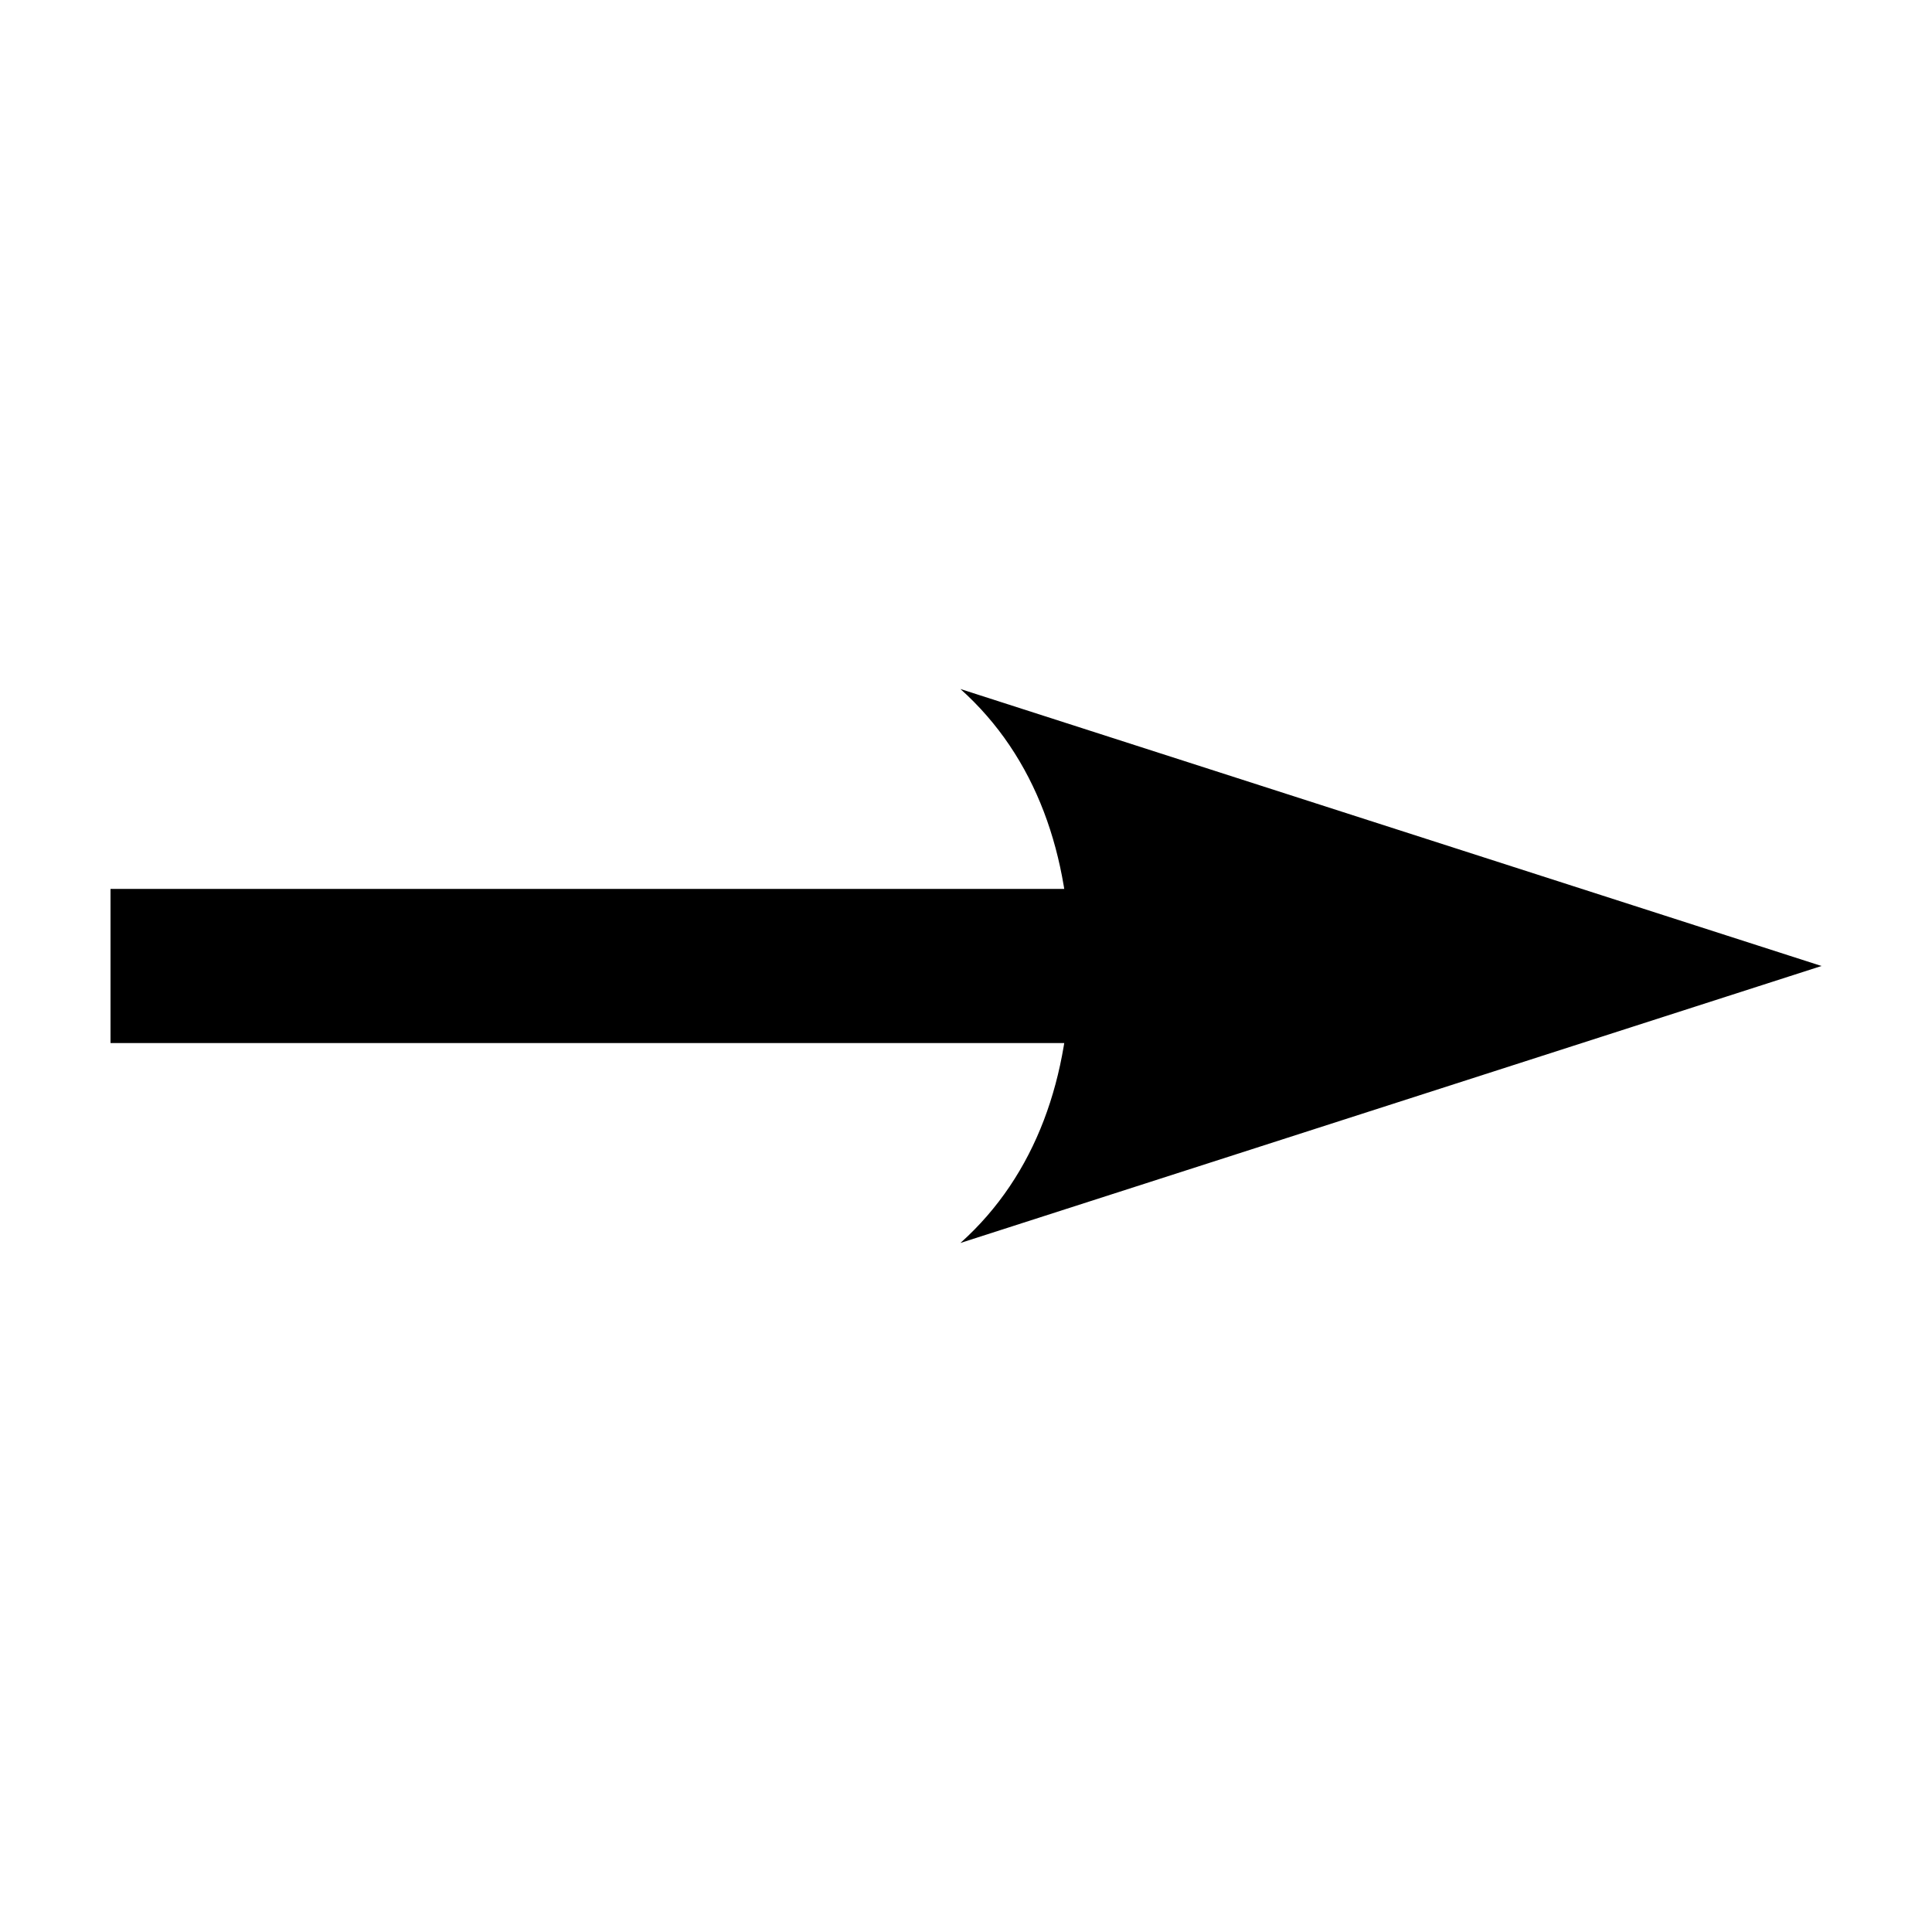 <?xml version="1.0" encoding="UTF-8"?>
<!-- The Best Svg Icon site in the world: iconSvg.co, Visit us! https://iconsvg.co -->
<svg fill="#000000" width="800px" height="800px" version="1.1" viewBox="144 144 512 512" xmlns="http://www.w3.org/2000/svg">
 <g fill-rule="evenodd">
  <path d="m398.52 473.4c20.152-18.027 29.094-44.234 29.094-73.402 0-29.172-8.938-55.371-29.094-73.402l228.2 73.402z"/>
  <path d="m173.29 420.42h261.3v-40.848h-261.3z"/>
 </g>
</svg>